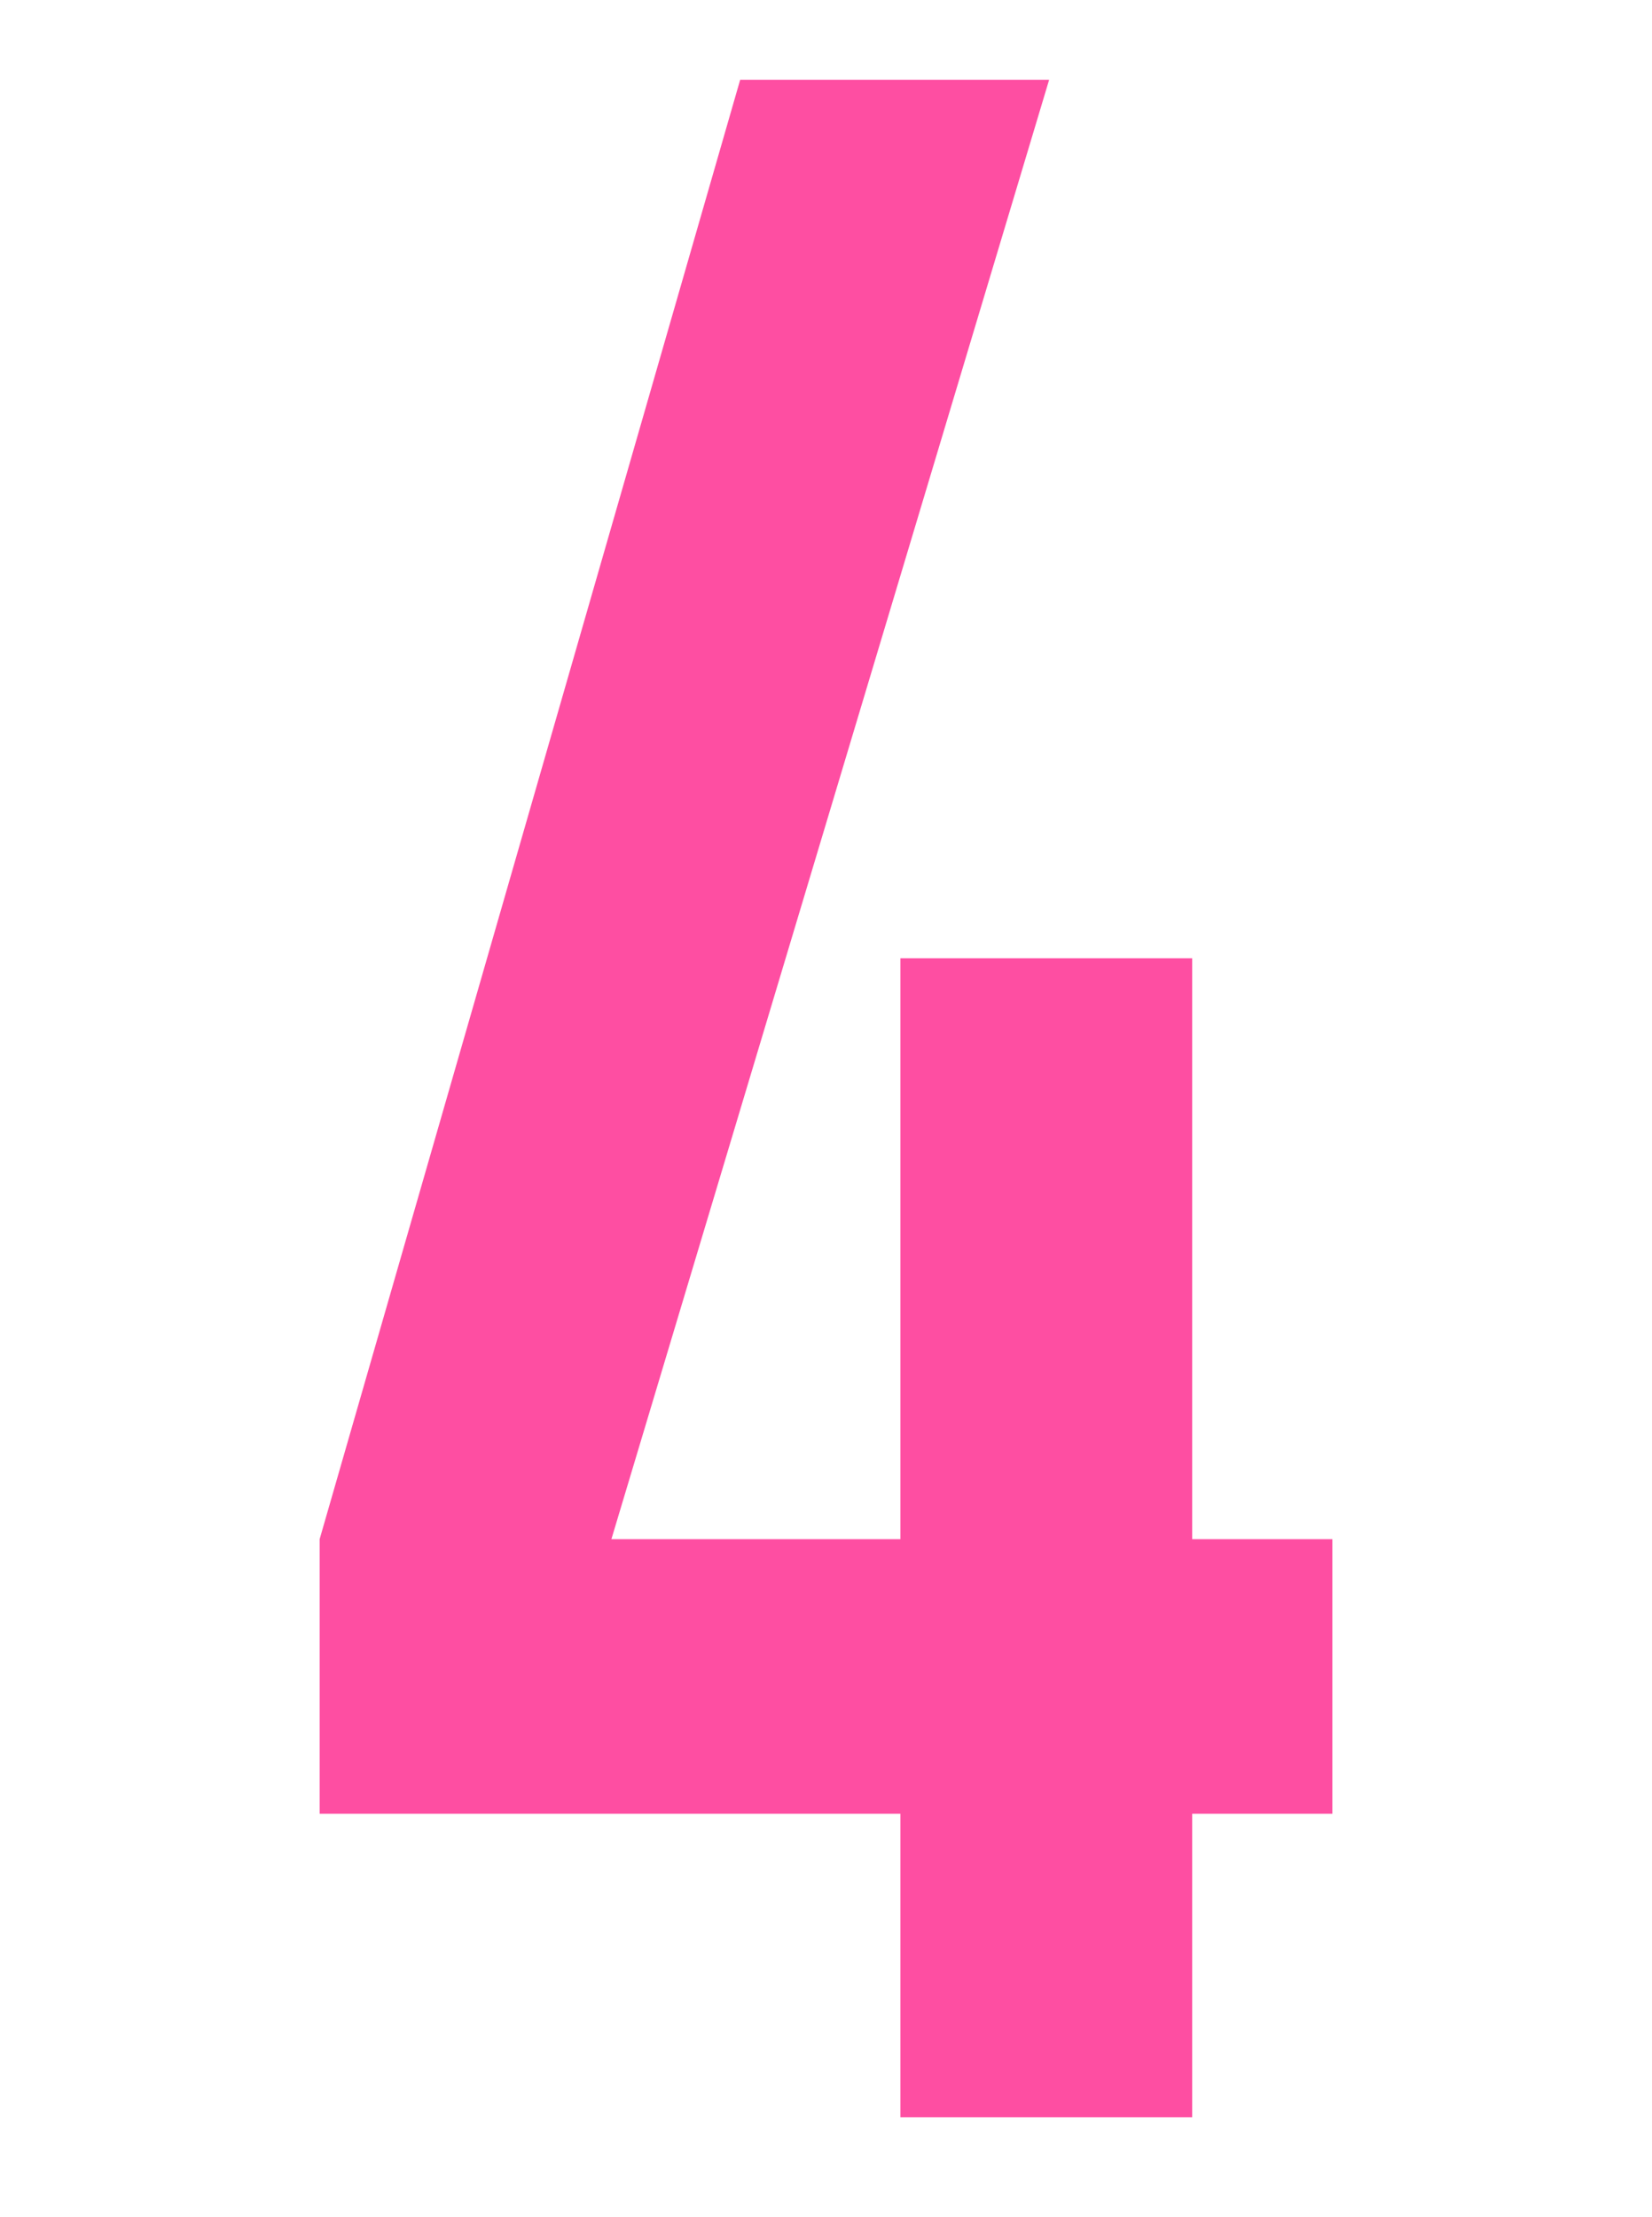<svg xmlns="http://www.w3.org/2000/svg" viewBox="0 0 41 55"><defs><style>.cls-1{fill:none;}.cls-2{isolation:isolate;}.cls-3{fill:#fe4ea2;}</style></defs><title>アセット 24</title><g id="レイヤー_2" data-name="レイヤー 2"><g id="レイヤー_1-2" data-name="レイヤー 1"><rect class="cls-1" width="41" height="55"/><g id="_1" data-name=" 1" class="cls-2"><g class="cls-2"><path class="cls-3" d="M22.346,52.53V45H7.933V38.188L18.37,1.979h7.668L15.174,38.188h7.172V23.775h7.242V38.188h3.479V45H29.588V52.53Z"/></g></g></g></g></svg>